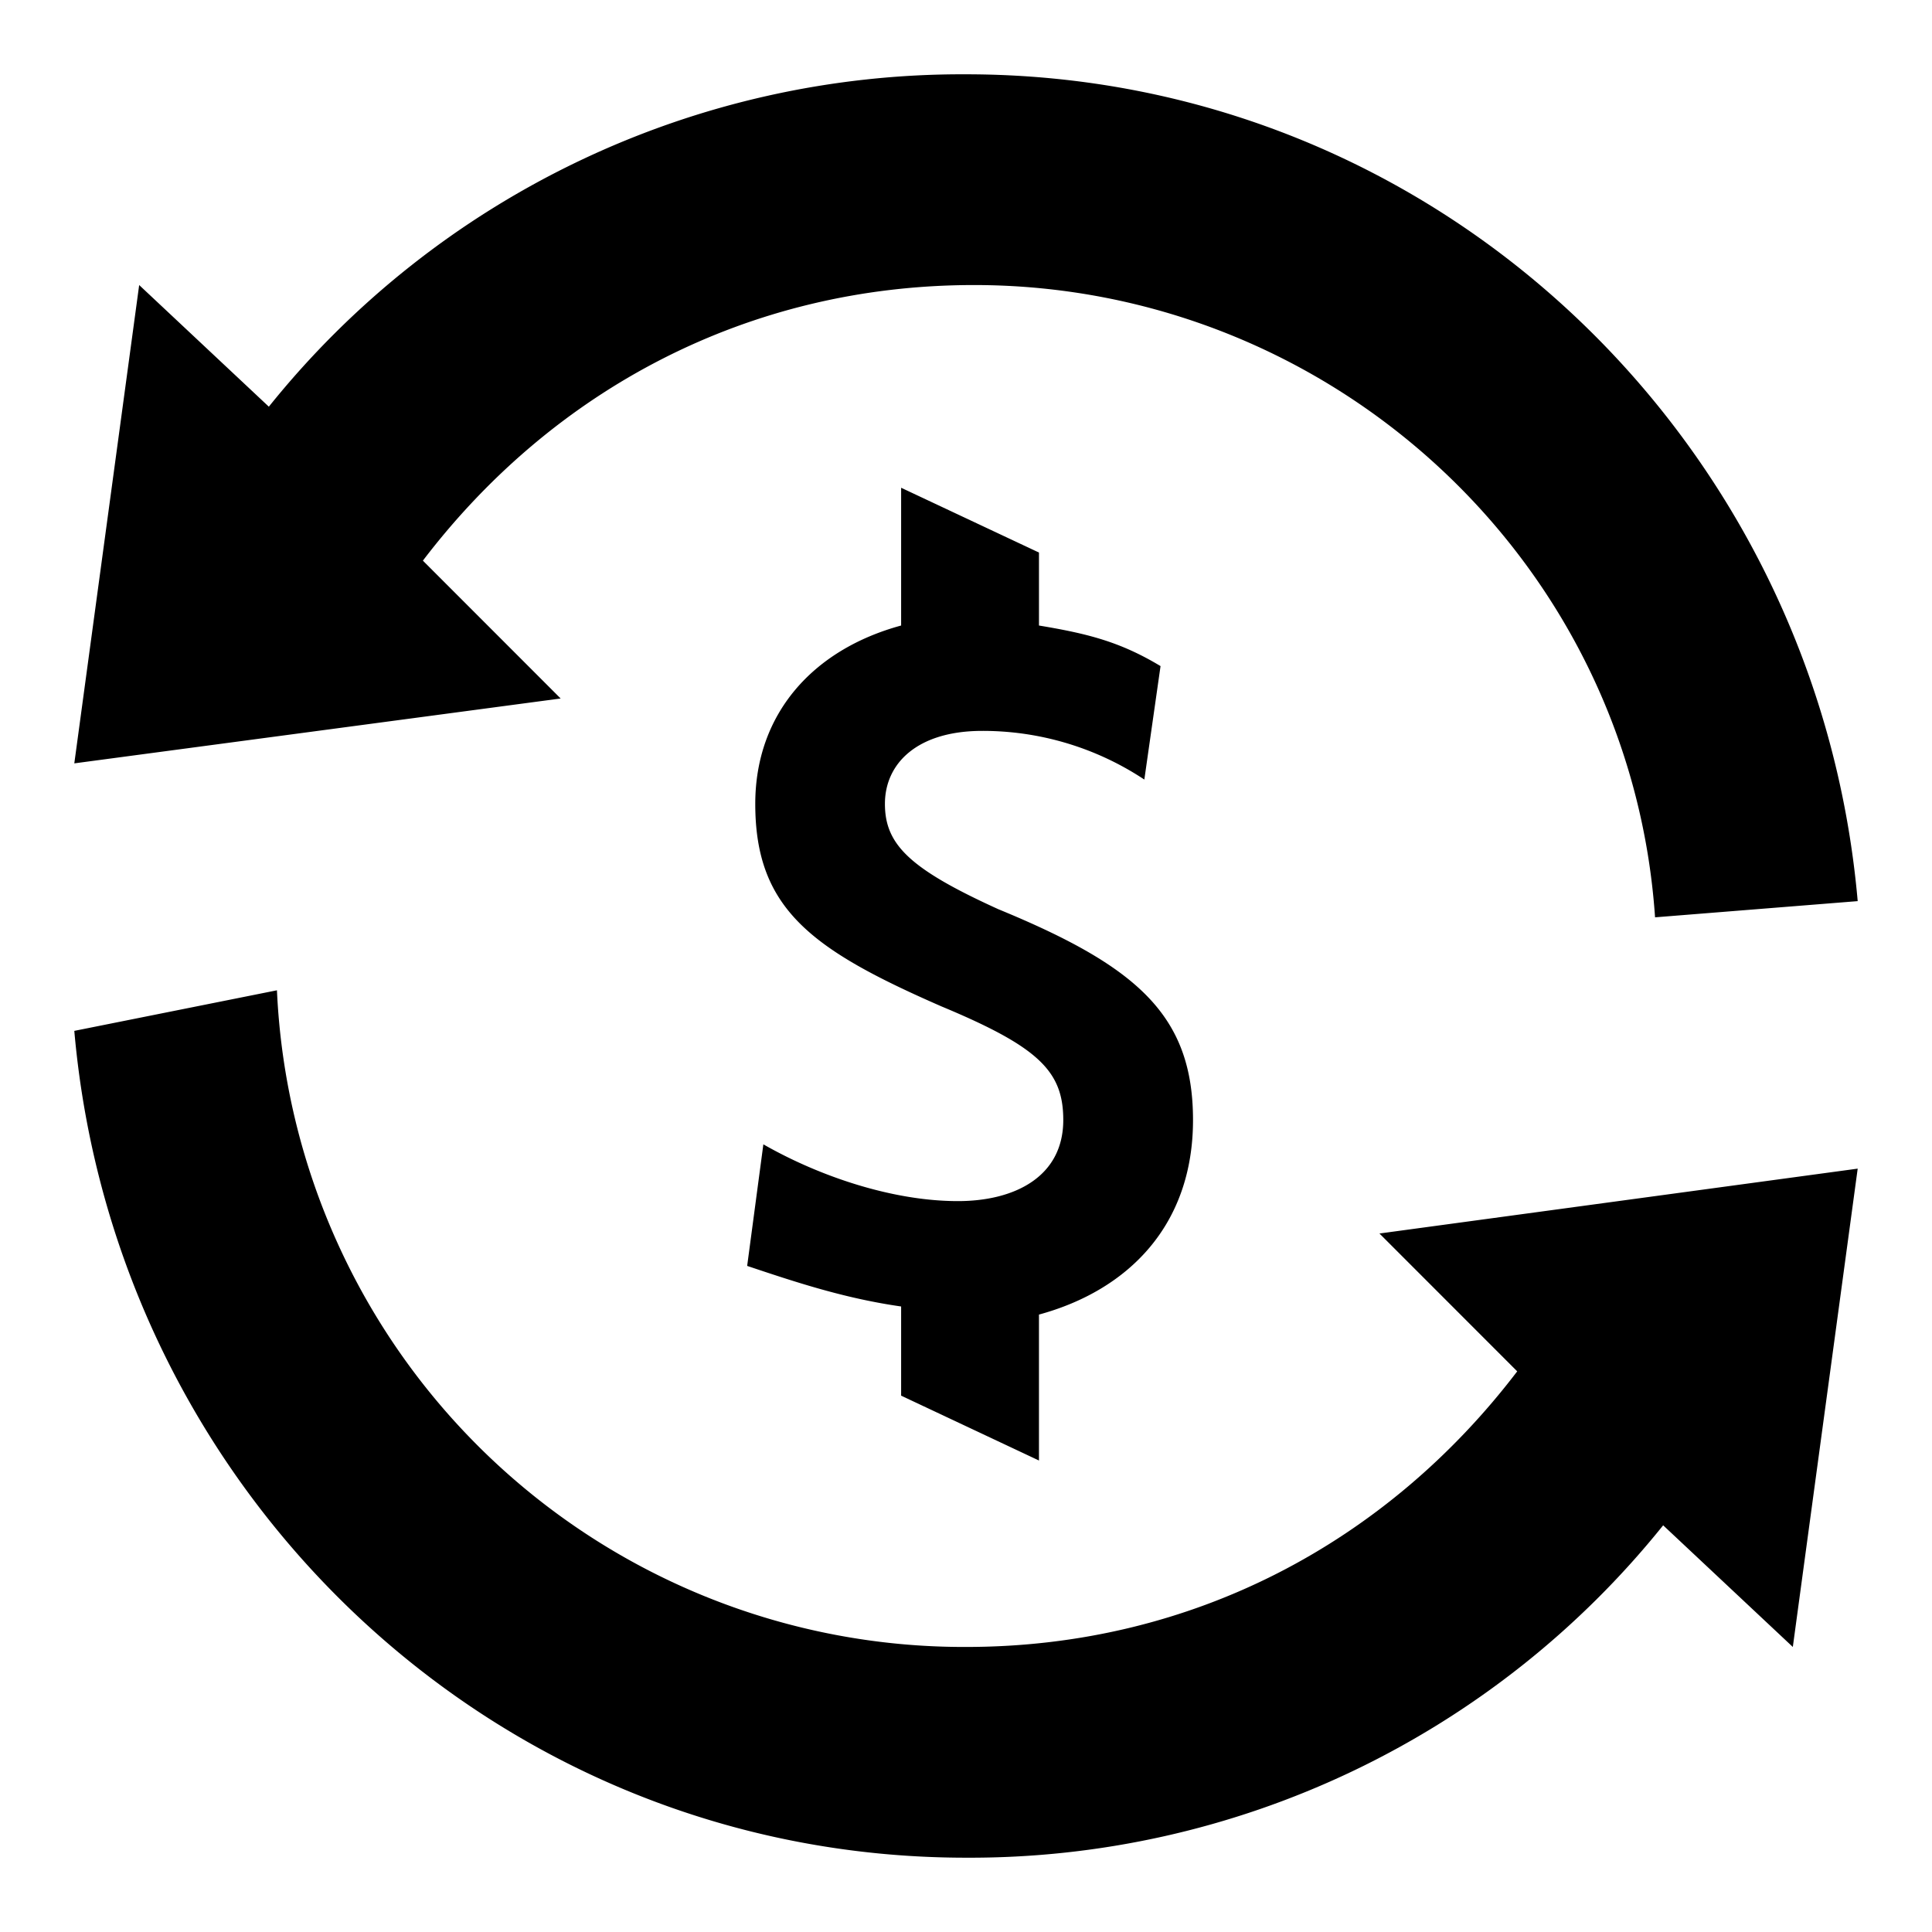 <svg id="b00ceb3b-8c82-433a-9bc2-46c3c22b2ca0" data-name="Blue" xmlns="http://www.w3.org/2000/svg" viewBox="0 0 260 260"><path d="M223.82,205.27A119.61,119.61,0,0,1,130,250C66.73,250,15.45,200.91,10,138.73l27.27-5.46A92.54,92.54,0,0,0,130,221.64c30.55,0,56.73-14.19,74.18-37.09L185.64,166,250,157.27l-8.73,64.37ZM36.18,54.73A119.61,119.61,0,0,1,130,10c63.27,0,114.55,49.09,120,111.27l-27.27,2.18c-3.28-48-43.64-85.09-91.64-85.09-30.54,0-56.73,14.19-74.18,37.09L75.45,94,10,102.73l8.73-64.37Zm85.09,121.09c-7.63-1.09-14.18-3.27-20.72-5.46L102.73,154c7.63,4.36,17.45,7.64,26.18,7.64,7.64,0,14.18-3.28,14.18-10.91,0-6.55-3.27-9.82-16.36-15.28-17.46-7.63-25.09-13.09-25.09-27.27,0-12,7.63-20.73,19.63-24V65.64l18.55,8.72v9.82c6.54,1.09,10.91,2.18,16.36,5.46L154,104.91a39.38,39.38,0,0,0-21.82-6.55c-8.73,0-13.09,4.37-13.09,9.82s3.27,8.73,15.27,14.18c18.55,7.64,26.19,14.19,26.19,28.37s-8.73,22.91-20.73,26.18v19.64l-18.55-8.73Z"/></svg>